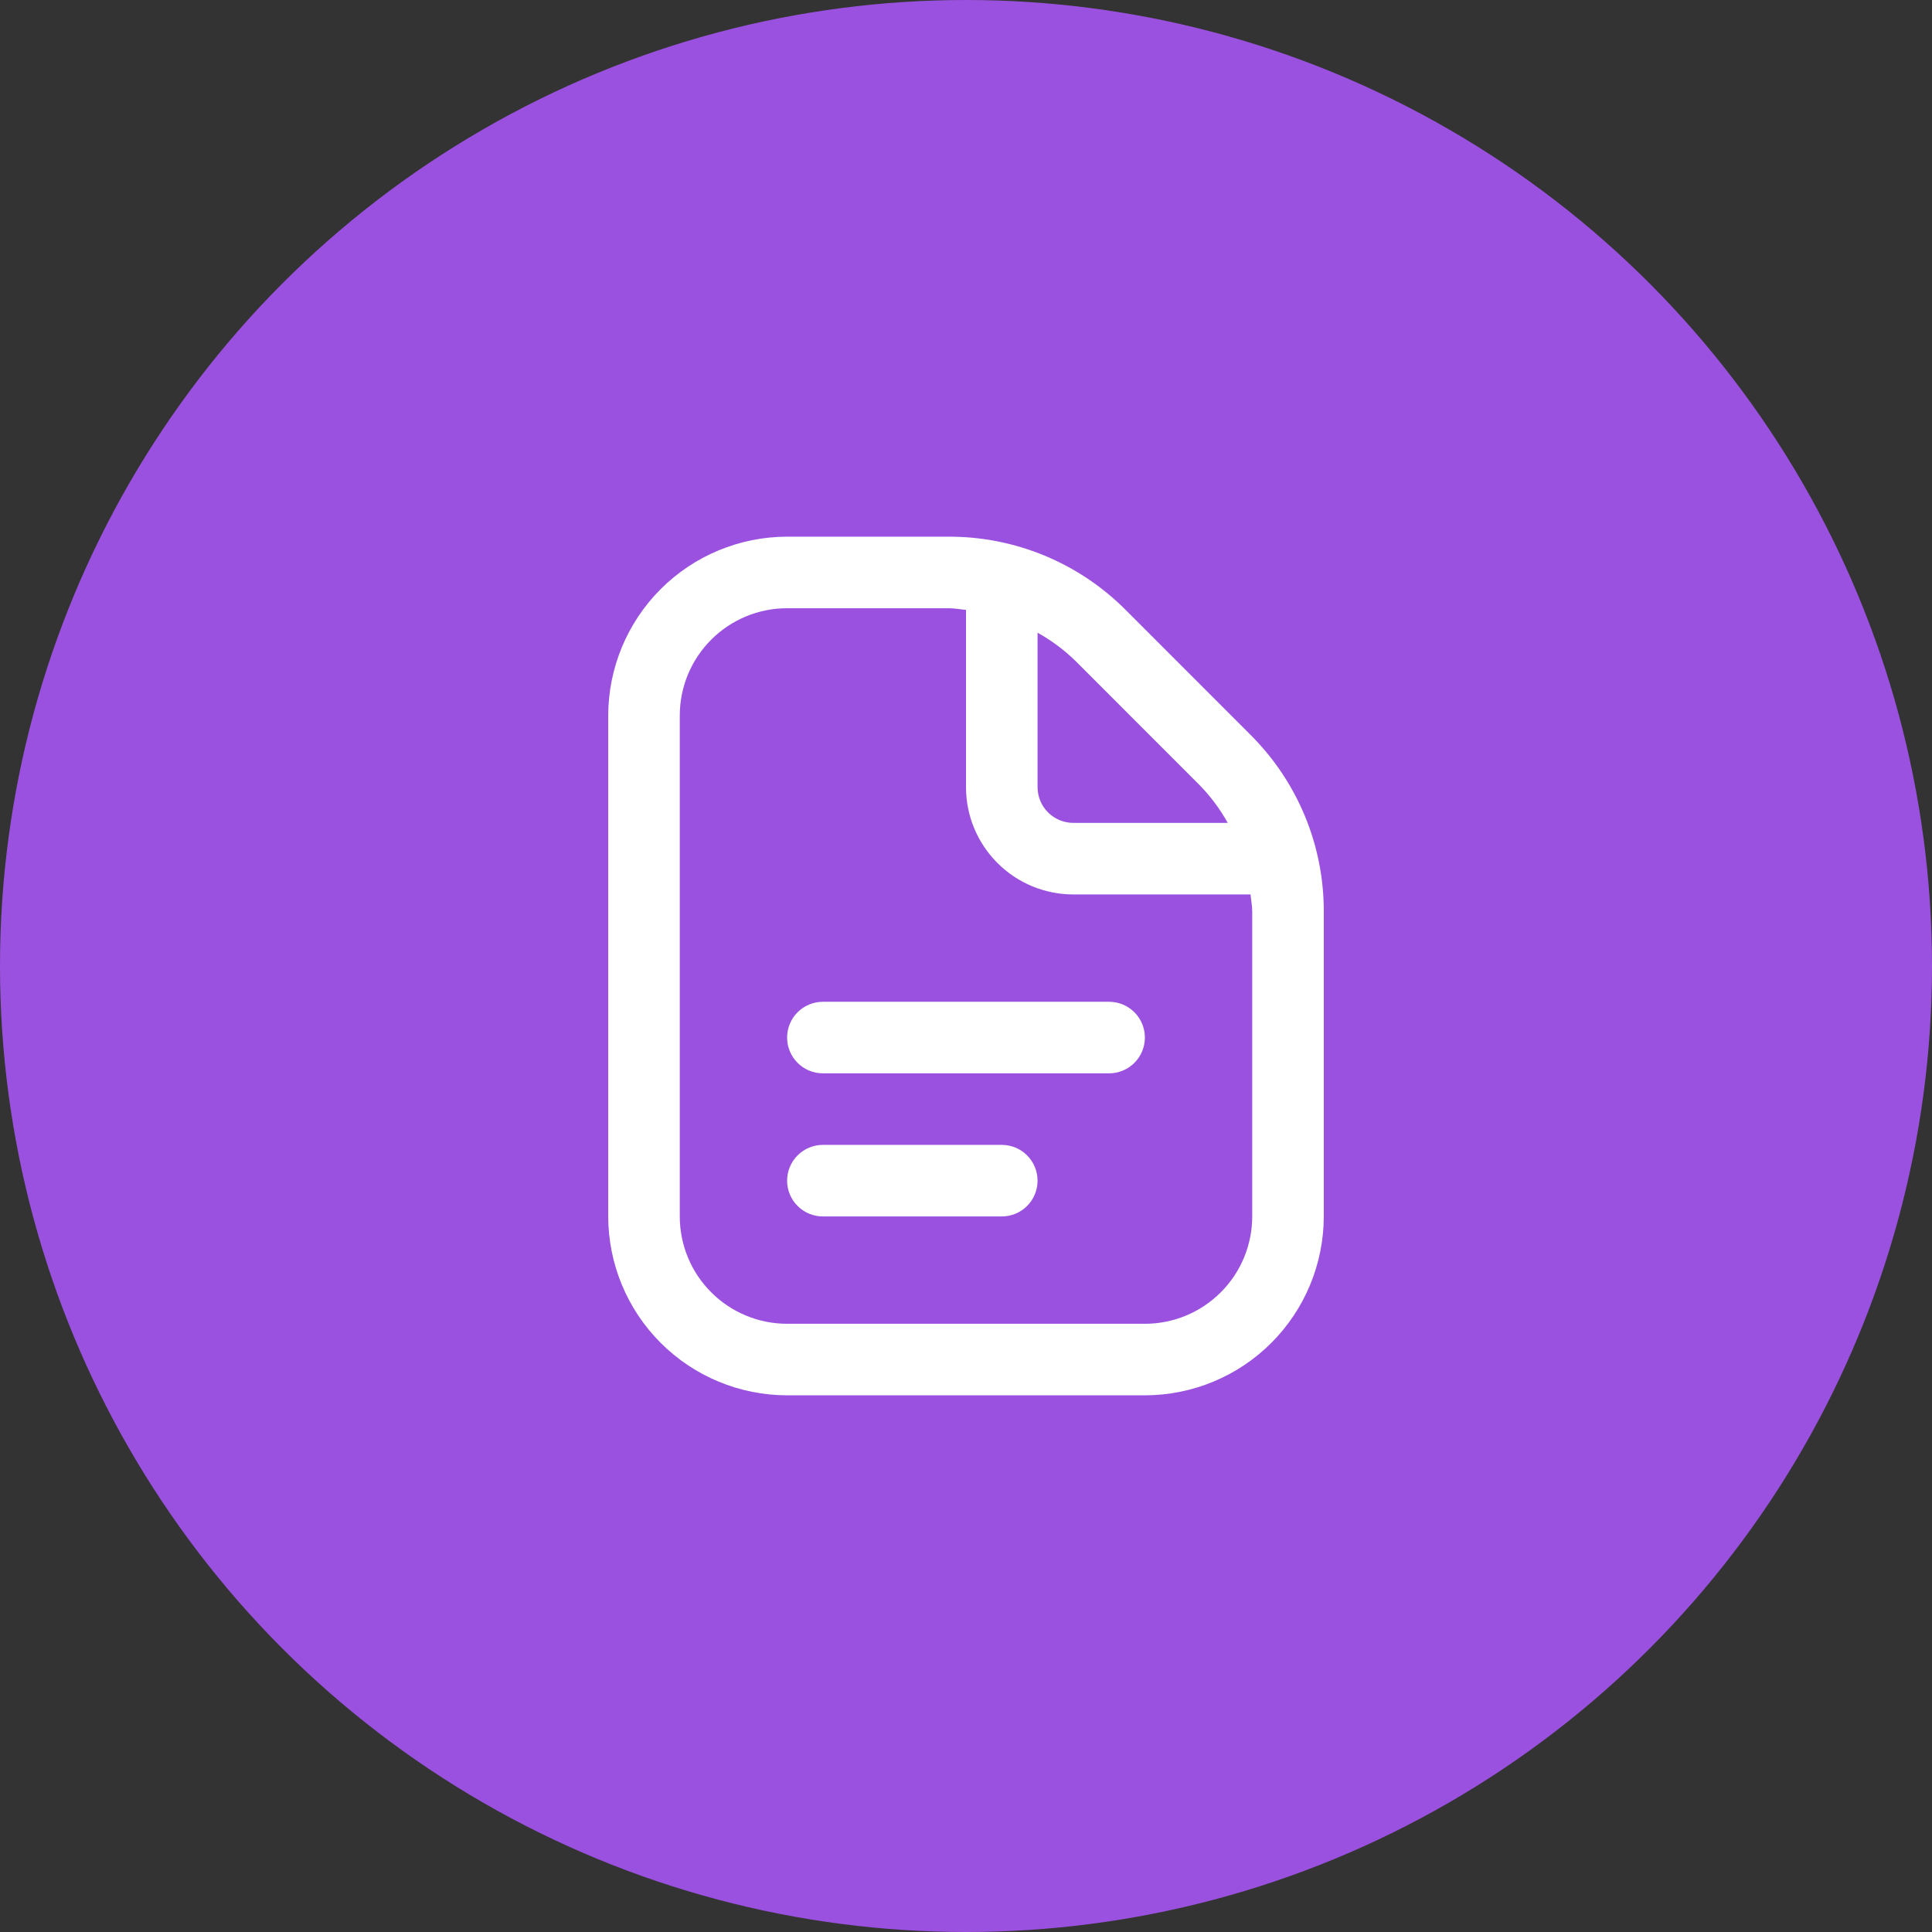 <svg width="54" height="54" viewBox="0 0 54 54" fill="none" xmlns="http://www.w3.org/2000/svg">
<rect x="0" y="0" width="54" height="54" fill="#333333" stroke="none"/>
<circle cx="27" cy="27" r="27" fill="#9B51E0"/>
<g clip-path="url(#clip0_14_68)">
<path d="M32 29C32 29.265 31.895 29.52 31.707 29.707C31.52 29.895 31.265 30 31 30H23C22.735 30 22.481 29.895 22.293 29.707C22.105 29.52 22 29.265 22 29C22 28.735 22.105 28.48 22.293 28.293C22.481 28.105 22.735 28 23 28H31C31.265 28 31.52 28.105 31.707 28.293C31.895 28.48 32 28.735 32 29ZM28 32H23C22.735 32 22.481 32.105 22.293 32.293C22.105 32.48 22 32.735 22 33C22 33.265 22.105 33.52 22.293 33.707C22.481 33.895 22.735 34 23 34H28C28.265 34 28.52 33.895 28.707 33.707C28.895 33.52 29 33.265 29 33C29 32.735 28.895 32.48 28.707 32.293C28.52 32.105 28.265 32 28 32ZM37 25.485V34C36.998 35.326 36.471 36.596 35.534 37.534C34.597 38.471 33.326 38.998 32 39H22C20.674 38.998 19.404 38.471 18.466 37.534C17.529 36.596 17.002 35.326 17 34V20C17.002 18.674 17.529 17.404 18.466 16.466C19.404 15.529 20.674 15.002 22 15H26.515C27.435 14.998 28.346 15.178 29.195 15.529C30.045 15.881 30.816 16.398 31.465 17.05L34.949 20.536C35.601 21.184 36.118 21.955 36.471 22.805C36.823 23.654 37.003 24.565 37 25.485ZM30.051 18.464C29.736 18.159 29.383 17.897 29 17.684V22C29 22.265 29.105 22.52 29.293 22.707C29.481 22.895 29.735 23 30 23H34.316C34.103 22.617 33.84 22.264 33.535 21.95L30.051 18.464ZM35 25.485C35 25.32 34.968 25.162 34.953 25H30C29.204 25 28.441 24.684 27.879 24.121C27.316 23.559 27 22.796 27 22V17.047C26.838 17.032 26.679 17 26.515 17H22C21.204 17 20.441 17.316 19.879 17.879C19.316 18.441 19 19.204 19 20V34C19 34.796 19.316 35.559 19.879 36.121C20.441 36.684 21.204 37 22 37H32C32.796 37 33.559 36.684 34.121 36.121C34.684 35.559 35 34.796 35 34V25.485Z" fill="white"/>
</g>
<defs>
<clipPath id="clip0_14_68">
<rect width="24" height="24" fill="white" transform="translate(15 15)"/>
</clipPath>
</defs>
</svg>
